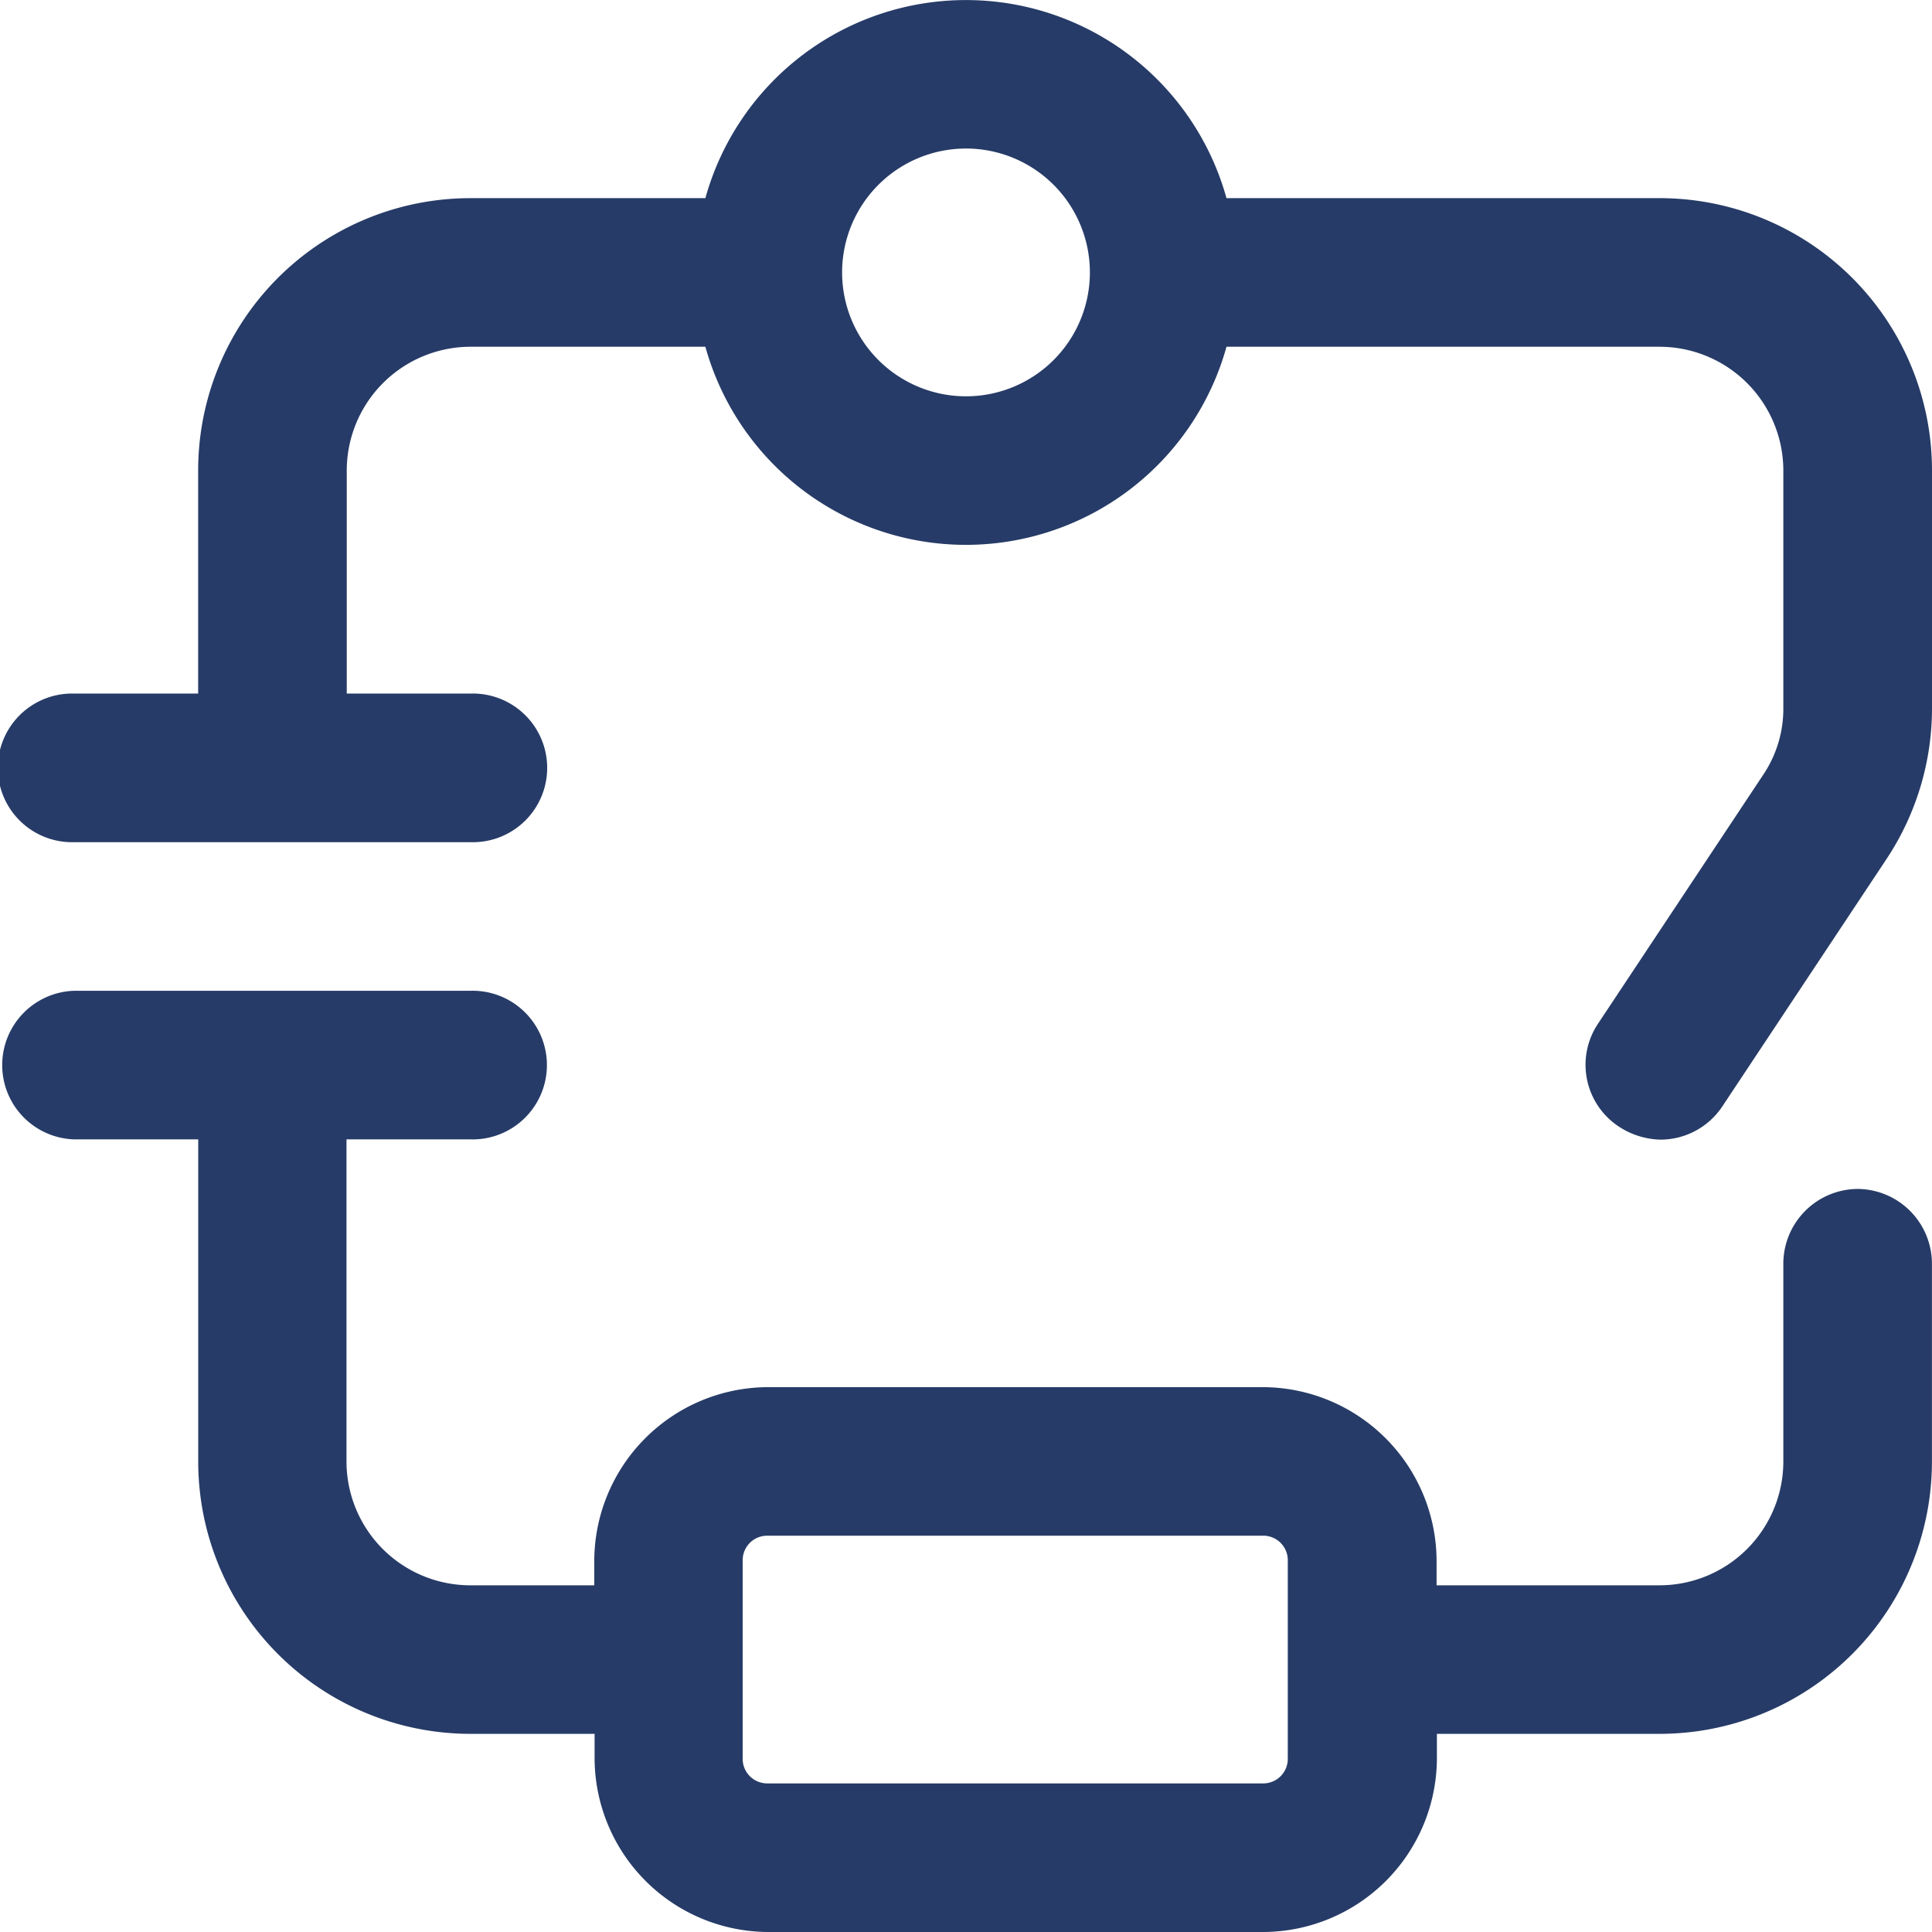 <?xml version="1.0" encoding="UTF-8"?> <svg xmlns="http://www.w3.org/2000/svg" width="29.63" height="29.63" viewBox="0 0 29.63 29.63"><g id="electrical" transform="translate(-2.25 -2.25)"><path id="Pfad_34" data-name="Pfad 34" d="M27.7,5.289h-6.64a4.147,4.147,0,0,0-7.992,0h-3.6A4.176,4.176,0,0,0,5.289,9.468v3.419H3.39a1.14,1.14,0,1,0,0,2.279H9.468a1.14,1.14,0,1,0,0-2.279h-1.9V9.468a1.9,1.9,0,0,1,1.9-1.9h3.6a4.147,4.147,0,0,0,7.992,0H27.7a1.9,1.9,0,0,1,1.9,1.9V13.1a1.817,1.817,0,0,1-.319,1.048l-2.522,3.8a1.134,1.134,0,0,0,.319,1.58,1.212,1.212,0,0,0,.638.2,1.141,1.141,0,0,0,.942-.5l2.522-3.8a4.18,4.18,0,0,0,.7-2.325V9.468A4.176,4.176,0,0,0,27.7,5.289ZM17.065,8.328a1.9,1.9,0,1,1,1.9-1.9A1.9,1.9,0,0,1,17.065,8.328Z" transform="translate(0 0)" fill="#263b67"></path><path id="Pfad_35" data-name="Pfad 35" d="M30.74,15.289a1.148,1.148,0,0,0-1.14,1.14v3.039a1.9,1.9,0,0,1-1.9,1.9H24.282v-.38a2.672,2.672,0,0,0-2.659-2.659h-7.6a2.672,2.672,0,0,0-2.659,2.659v.38h-1.9a1.9,1.9,0,0,1-1.9-1.9V14.529h1.9a1.14,1.14,0,1,0,0-2.279H3.39a1.14,1.14,0,0,0,0,2.279h1.9v4.938a4.176,4.176,0,0,0,4.179,4.179h1.9v.38a2.672,2.672,0,0,0,2.659,2.659h7.6a2.672,2.672,0,0,0,2.659-2.659v-.38H27.7a4.176,4.176,0,0,0,4.179-4.179V16.429A1.148,1.148,0,0,0,30.74,15.289ZM22,24.026a.376.376,0,0,1-.38.38h-7.6a.376.376,0,0,1-.38-.38V20.987a.376.376,0,0,1,.38-.38h7.6a.376.376,0,0,1,.38.38Z" transform="translate(0 5.195)" fill="#263b67"></path></g></svg> 